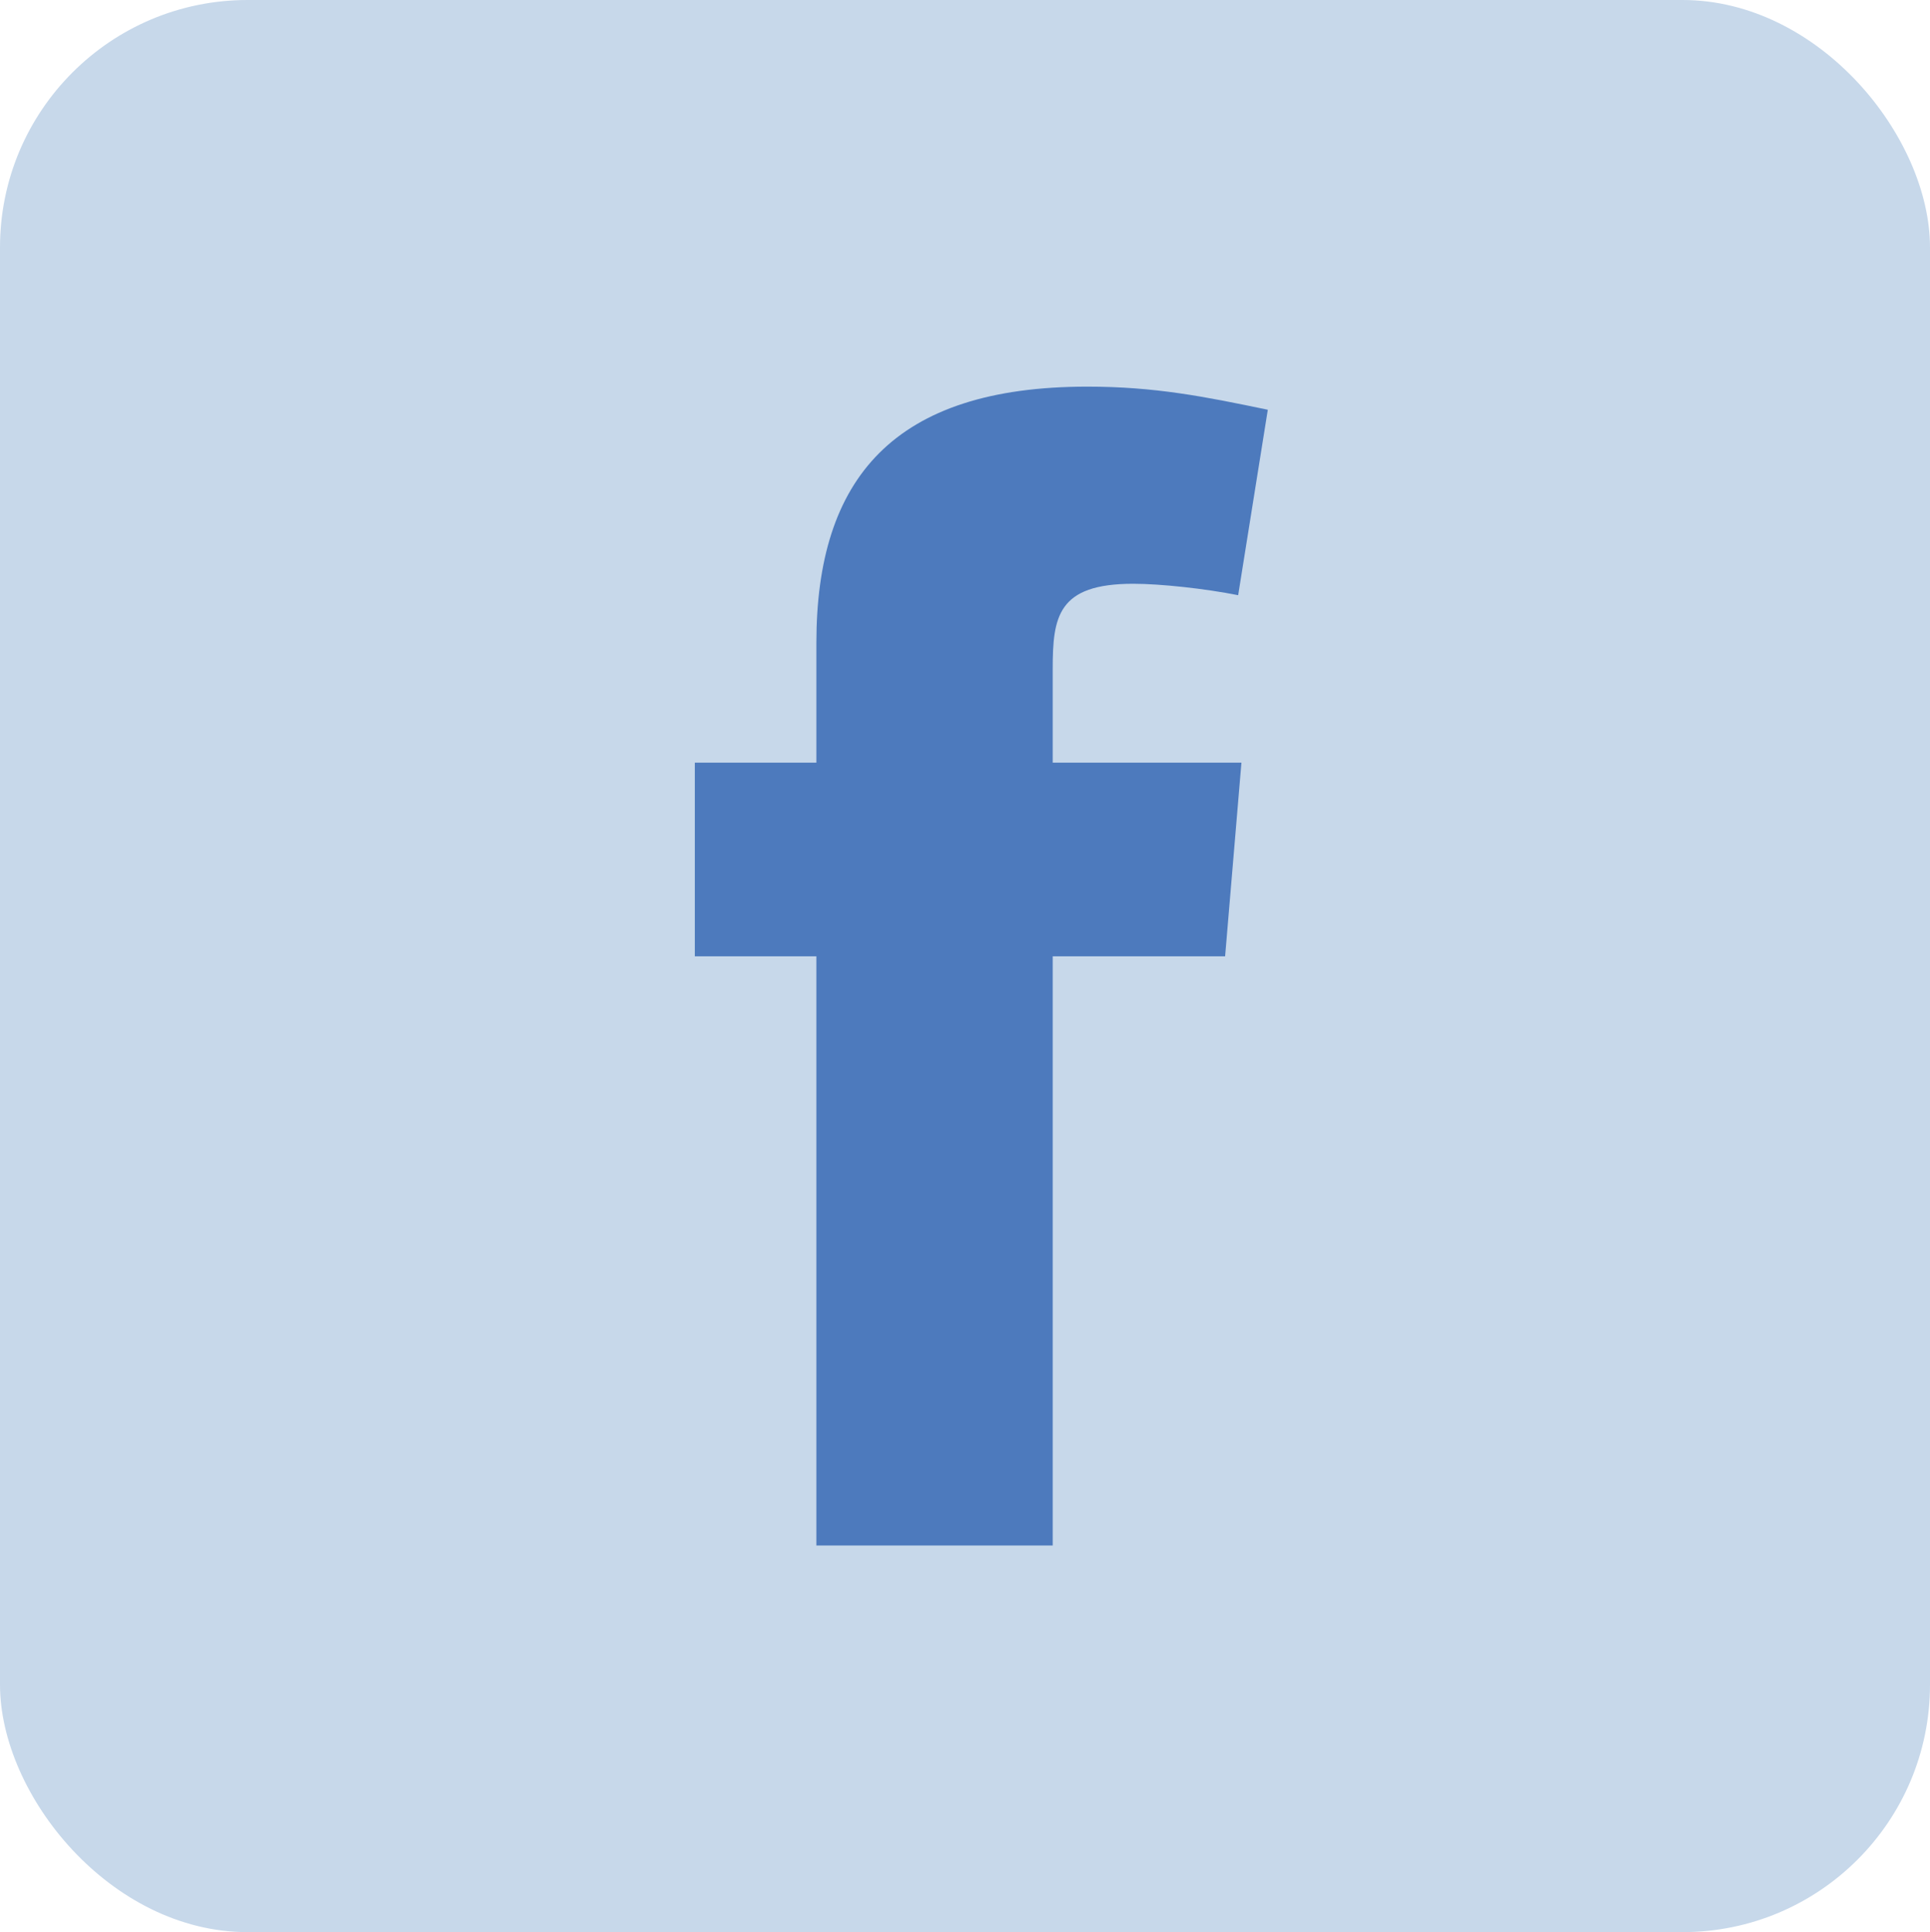 <?xml version="1.0" encoding="UTF-8"?>
<svg id="Camada_2" data-name="Camada 2" xmlns="http://www.w3.org/2000/svg" viewBox="0 0 70.97 71.06">
  <defs>
    <style>
      .cls-1 {
        fill: #c7d8ea;
      }

      .cls-2 {
        fill: #4d7abd;
      }
    </style>
  </defs>
  <g id="Camada_1-2" data-name="Camada 1">
    <rect class="cls-1" width="70.97" height="71.06" rx="9.1" ry="9.1"/>
    <path class="cls-2" d="m45.53,21.89c-1.21-.24-2.84-.42-3.86-.42-2.78,0-2.96,1.21-2.96,3.14v3.44h6.94l-.6,7.12h-6.34v21.67h-8.69v-21.67h-4.47v-7.12h4.47v-4.41c0-6.04,2.84-9.42,9.96-9.42,2.48,0,4.29.36,6.64.85l-1.09,6.82Z"/>
  </g>
</svg>